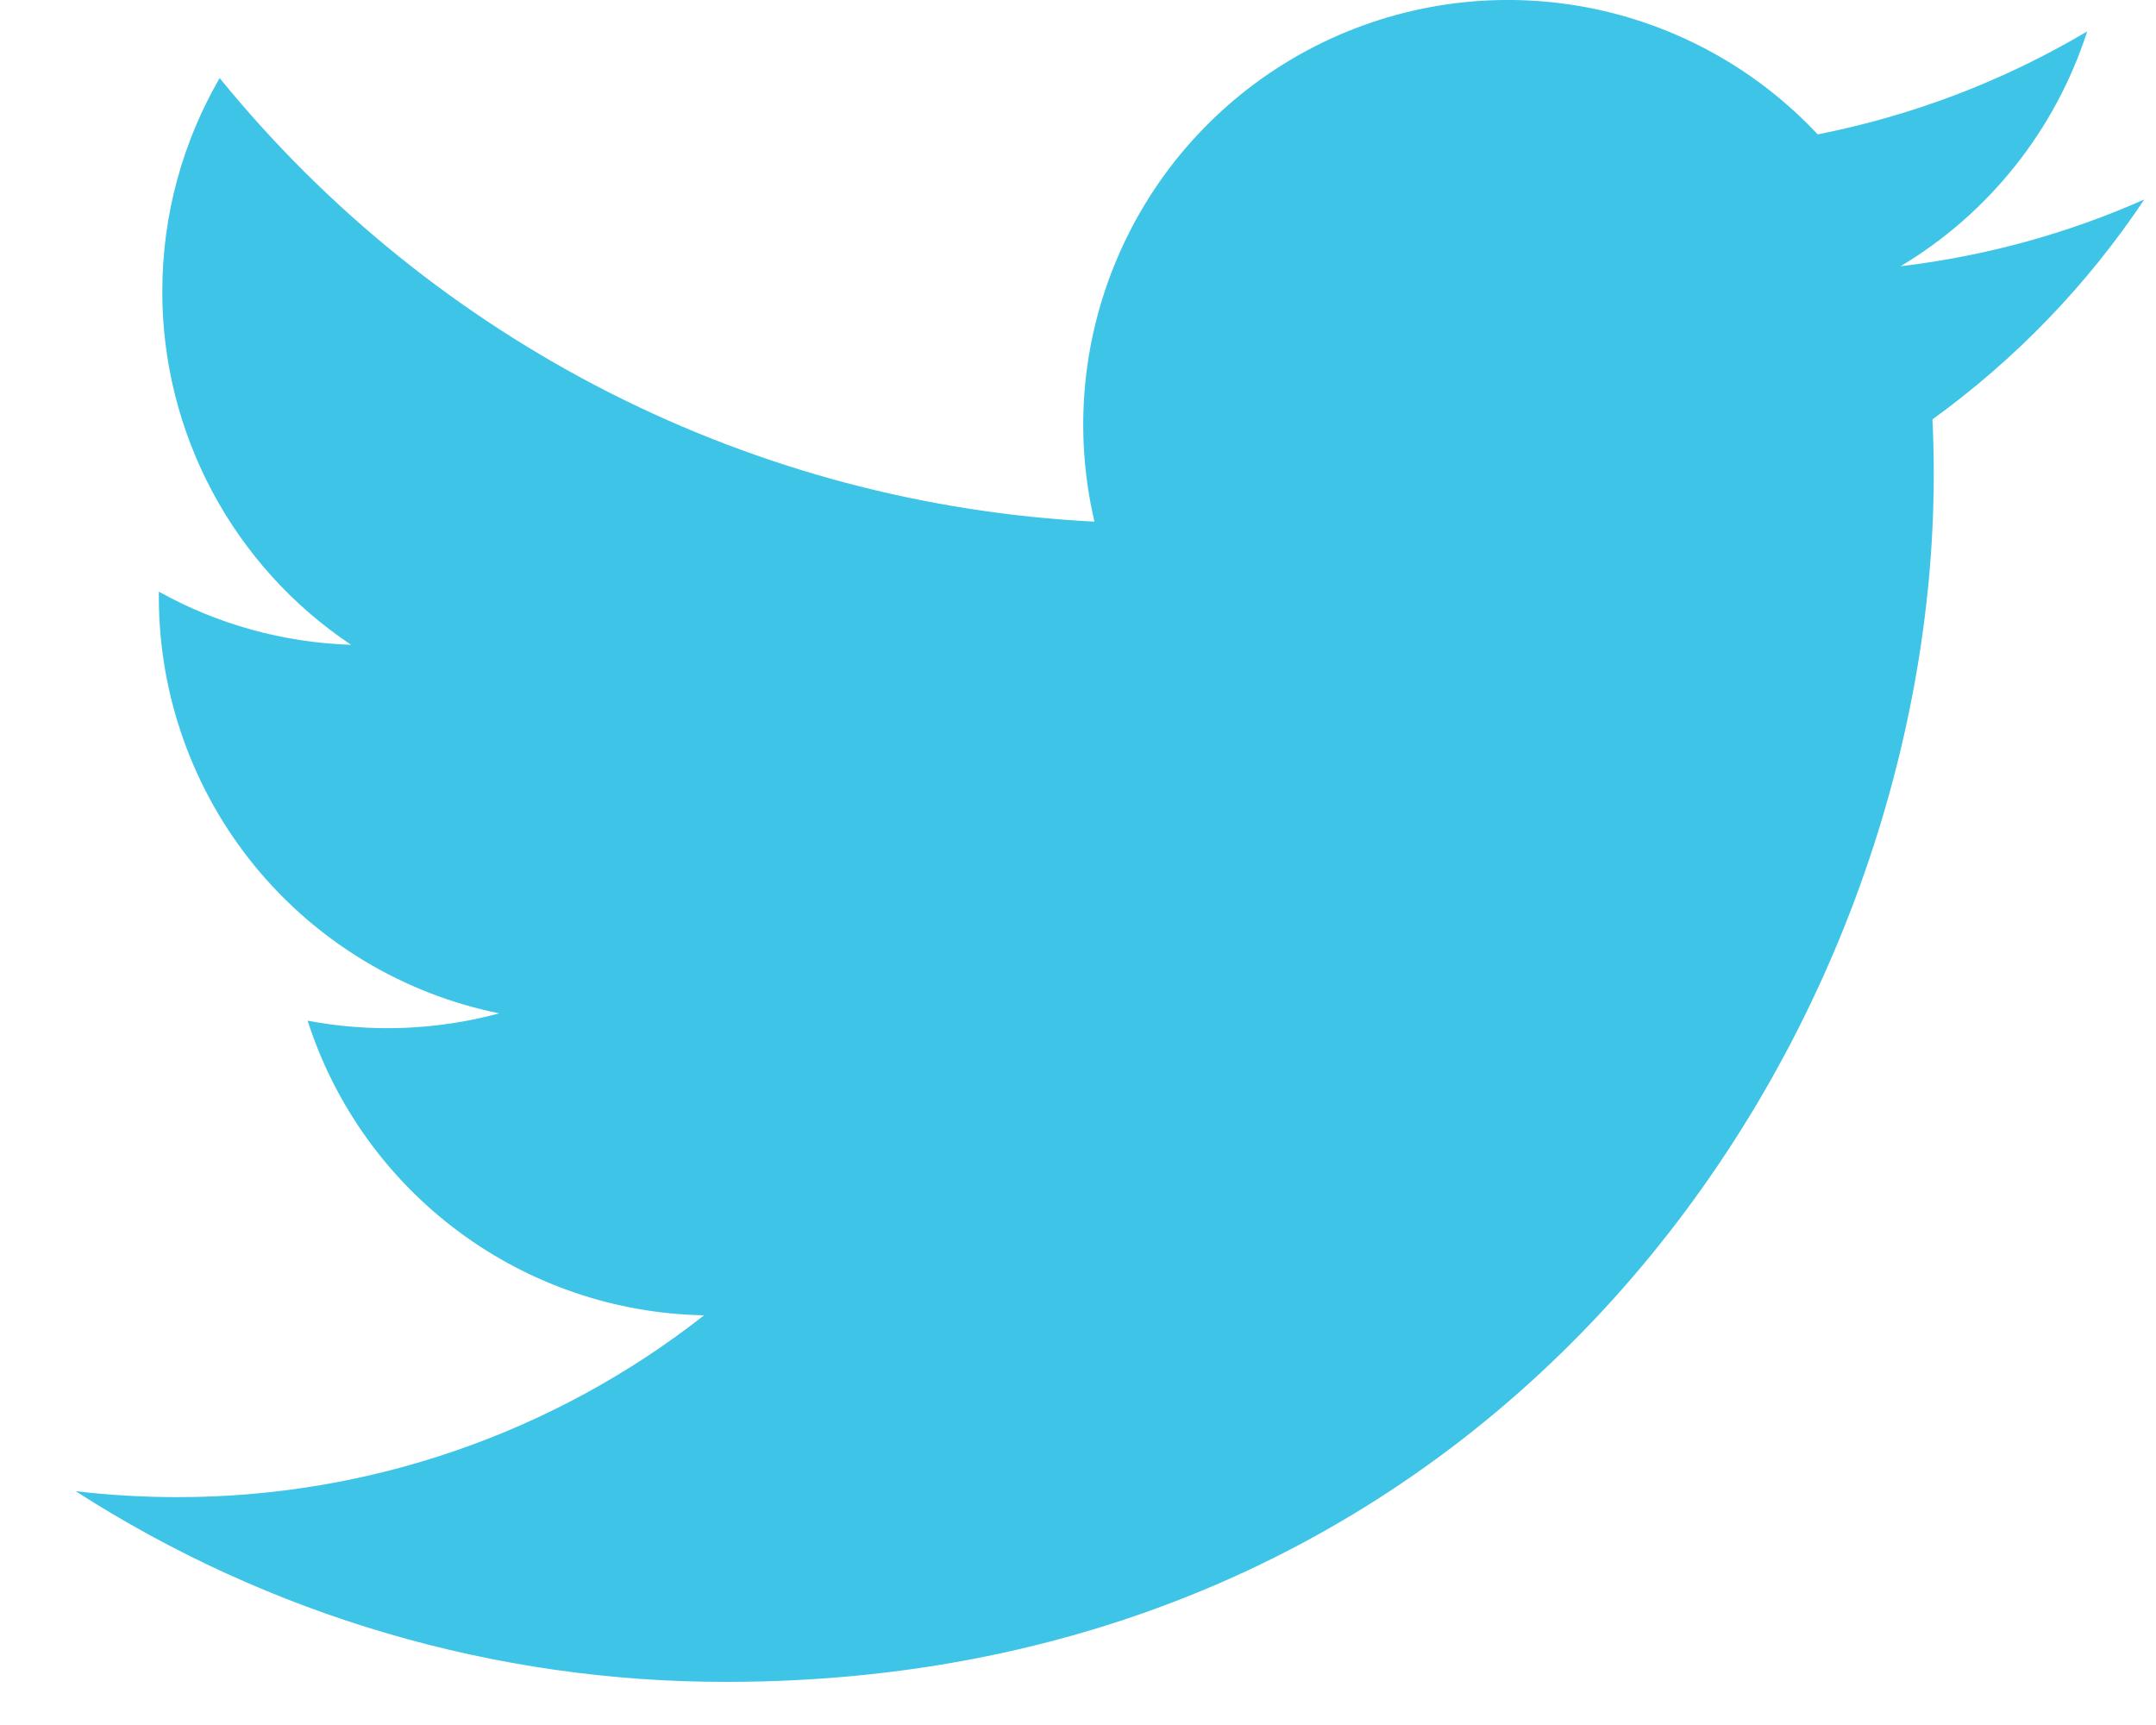 <svg width="25" height="20" viewBox="0 0 25 20" fill="none" xmlns="http://www.w3.org/2000/svg">
<path d="M24.864 2.313C23.982 2.704 23.035 2.968 22.038 3.087C23.066 2.472 23.835 1.504 24.202 0.364C23.236 0.938 22.179 1.341 21.077 1.558C20.336 0.766 19.354 0.242 18.284 0.065C17.214 -0.111 16.116 0.071 15.16 0.583C14.204 1.095 13.444 1.908 12.998 2.896C12.551 3.884 12.443 4.992 12.691 6.048C10.734 5.949 8.82 5.441 7.072 4.555C5.325 3.669 3.783 2.425 2.547 0.905C2.125 1.634 1.882 2.479 1.882 3.379C1.881 4.189 2.081 4.987 2.463 5.702C2.844 6.416 3.397 7.026 4.071 7.476C3.289 7.451 2.525 7.24 1.842 6.86V6.923C1.842 8.06 2.235 9.161 2.954 10.041C3.674 10.92 4.676 11.524 5.789 11.749C5.064 11.945 4.304 11.974 3.567 11.834C3.881 12.811 4.493 13.666 5.318 14.279C6.142 14.892 7.137 15.231 8.164 15.25C6.421 16.619 4.268 17.361 2.052 17.358C1.659 17.358 1.267 17.335 0.877 17.289C3.127 18.735 5.745 19.503 8.42 19.5C17.474 19.5 22.423 12.002 22.423 5.498C22.423 5.287 22.418 5.073 22.408 4.862C23.371 4.166 24.202 3.304 24.862 2.316L24.864 2.313Z" fill="#3DC4E6"/>
</svg>
